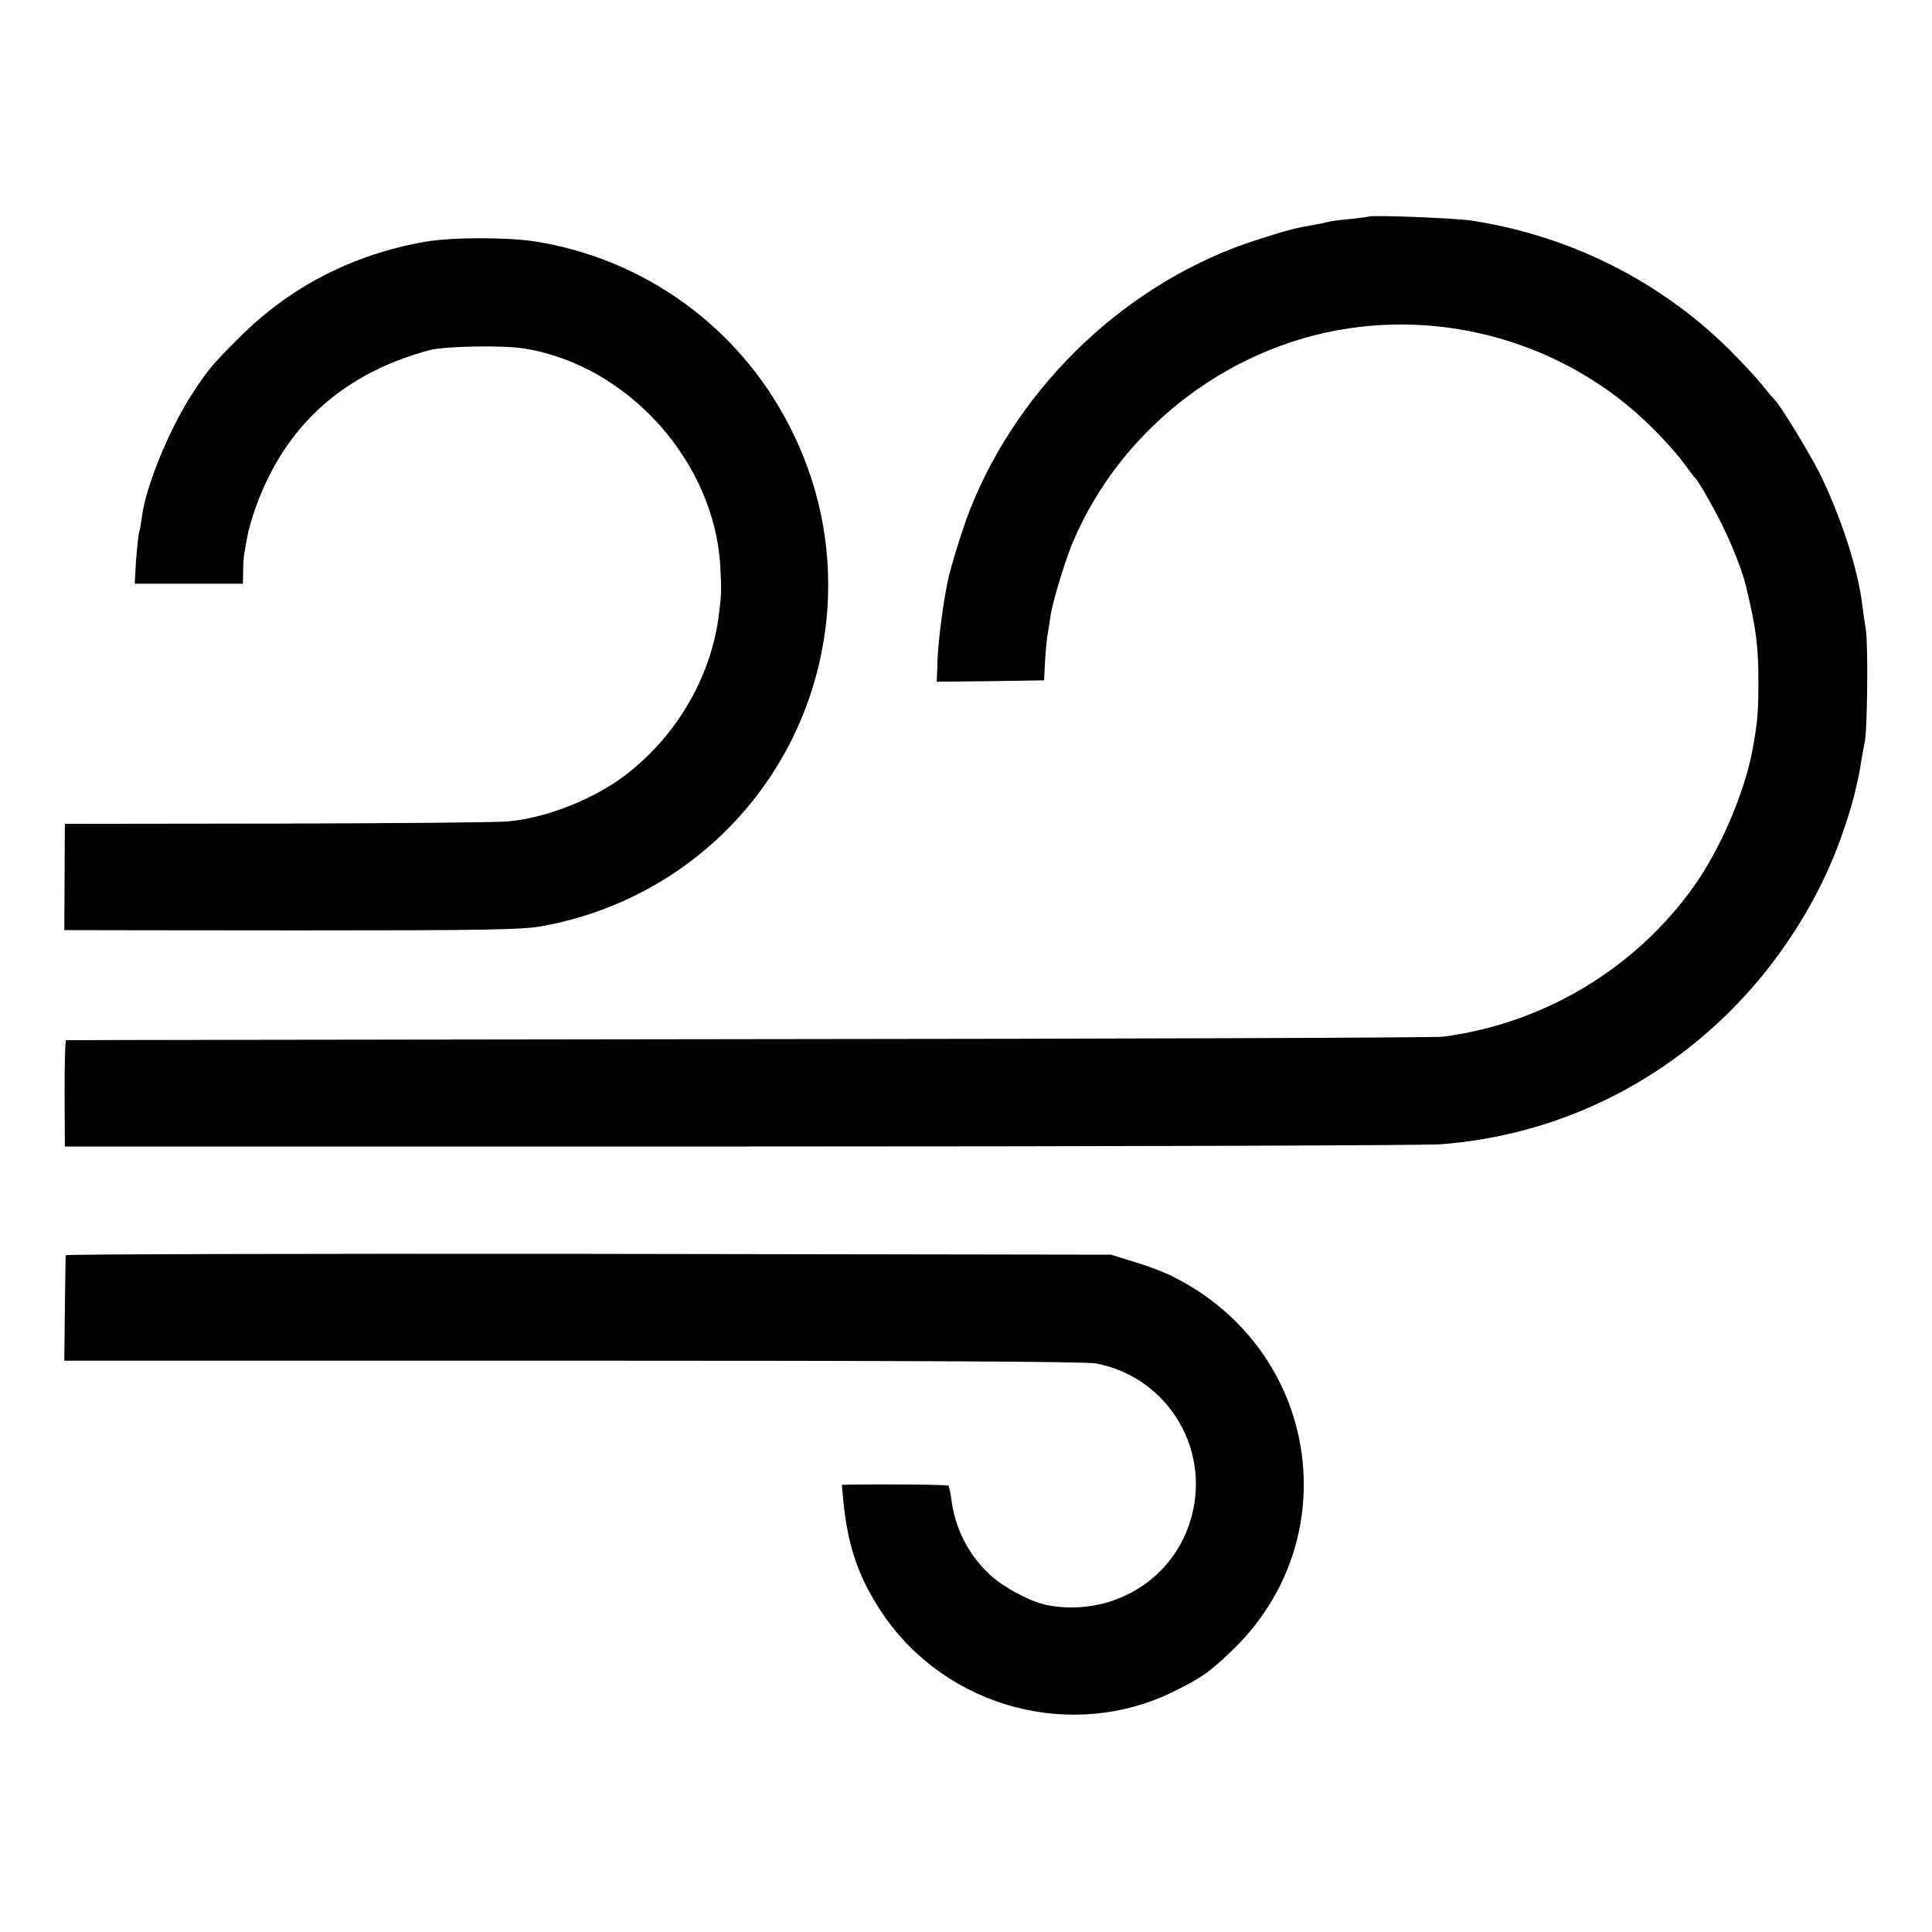 <?xml version="1.0" standalone="no"?>
<!DOCTYPE svg PUBLIC "-//W3C//DTD SVG 20010904//EN"
 "http://www.w3.org/TR/2001/REC-SVG-20010904/DTD/svg10.dtd">
<svg version="1.0" xmlns="http://www.w3.org/2000/svg"
 width="700pt" height="700pt" viewBox="0 0 700 700"
 preserveAspectRatio="xMidYMid meet">
<g transform="translate(0,700) scale(0.1,-0.1)"
fill="#000000" stroke="none">
<path d="M4958 6215 c-2 -1 -33 -5 -70 -9 -36 -3 -72 -8 -80 -11 -7 -2 -26 -6
-43 -9 -70 -12 -96 -18 -205 -53 -465 -147 -863 -520 -1045 -978 -25 -63 -71
-210 -81 -260 -17 -80 -34 -213 -37 -283 l-3 -82 195 2 194 3 3 63 c2 35 6 80
9 100 4 20 8 51 11 68 6 49 52 199 80 267 179 425 587 731 1044 783 352 40
708 -67 979 -295 68 -57 152 -145 194 -202 17 -24 34 -46 37 -49 14 -11 83
-134 114 -202 31 -66 62 -149 71 -188 38 -156 46 -220 46 -350 0 -115 -3 -146
-22 -250 -29 -154 -118 -361 -213 -493 -211 -296 -542 -495 -906 -543 -30 -4
-1164 -8 -2520 -9 -1356 -2 -2467 -3 -2471 -4 -3 0 -5 -87 -5 -193 l1 -192
2445 0 c1345 0 2487 4 2538 8 592 44 1110 398 1381 943 68 137 126 314 145
448 4 23 9 52 12 65 10 41 13 361 4 410 -4 25 -10 65 -13 90 -15 127 -77 319
-154 475 -38 75 -143 248 -162 265 -3 3 -24 27 -46 55 -22 27 -76 85 -120 129
-253 250 -580 413 -935 467 -63 9 -364 21 -372 14z"/>
<path d="M1540 6124 c-262 -46 -490 -163 -675 -349 -95 -95 -113 -116 -170
-204 -83 -129 -168 -336 -181 -445 -3 -23 -7 -47 -10 -55 -3 -8 -7 -53 -11
-100 l-5 -86 196 0 196 0 1 45 c0 25 2 54 4 65 2 11 7 36 10 55 11 63 47 163
86 237 117 225 308 372 574 444 55 15 271 19 346 6 376 -61 689 -412 709 -792
4 -80 4 -97 -4 -161 -25 -227 -149 -445 -337 -590 -114 -88 -286 -157 -427
-170 -35 -4 -411 -7 -835 -8 l-772 -1 -1 -192 -1 -193 31 0 c17 0 387 -1 821
-1 671 0 803 2 877 15 572 103 996 574 1036 1153 15 231 -32 456 -140 664
-184 356 -524 601 -918 664 -105 16 -300 16 -400 -1z"/>
<path d="M238 2452 c0 -4 -2 -91 -3 -194 l-2 -188 1842 0 c1211 0 1861 -3
1896 -10 267 -51 425 -324 338 -582 -71 -212 -289 -336 -514 -294 -60 12 -157
63 -208 110 -80 75 -128 170 -141 280 -3 21 -7 40 -10 43 -4 4 -226 6 -353 4
l-33 -1 5 -52 c16 -172 57 -288 145 -418 233 -340 687 -460 1054 -278 99 49
125 67 205 143 427 404 323 1091 -206 1358 -28 15 -91 39 -140 54 l-88 27
-1892 3 c-1041 1 -1894 -1 -1895 -5z"/>
</g>
</svg>

